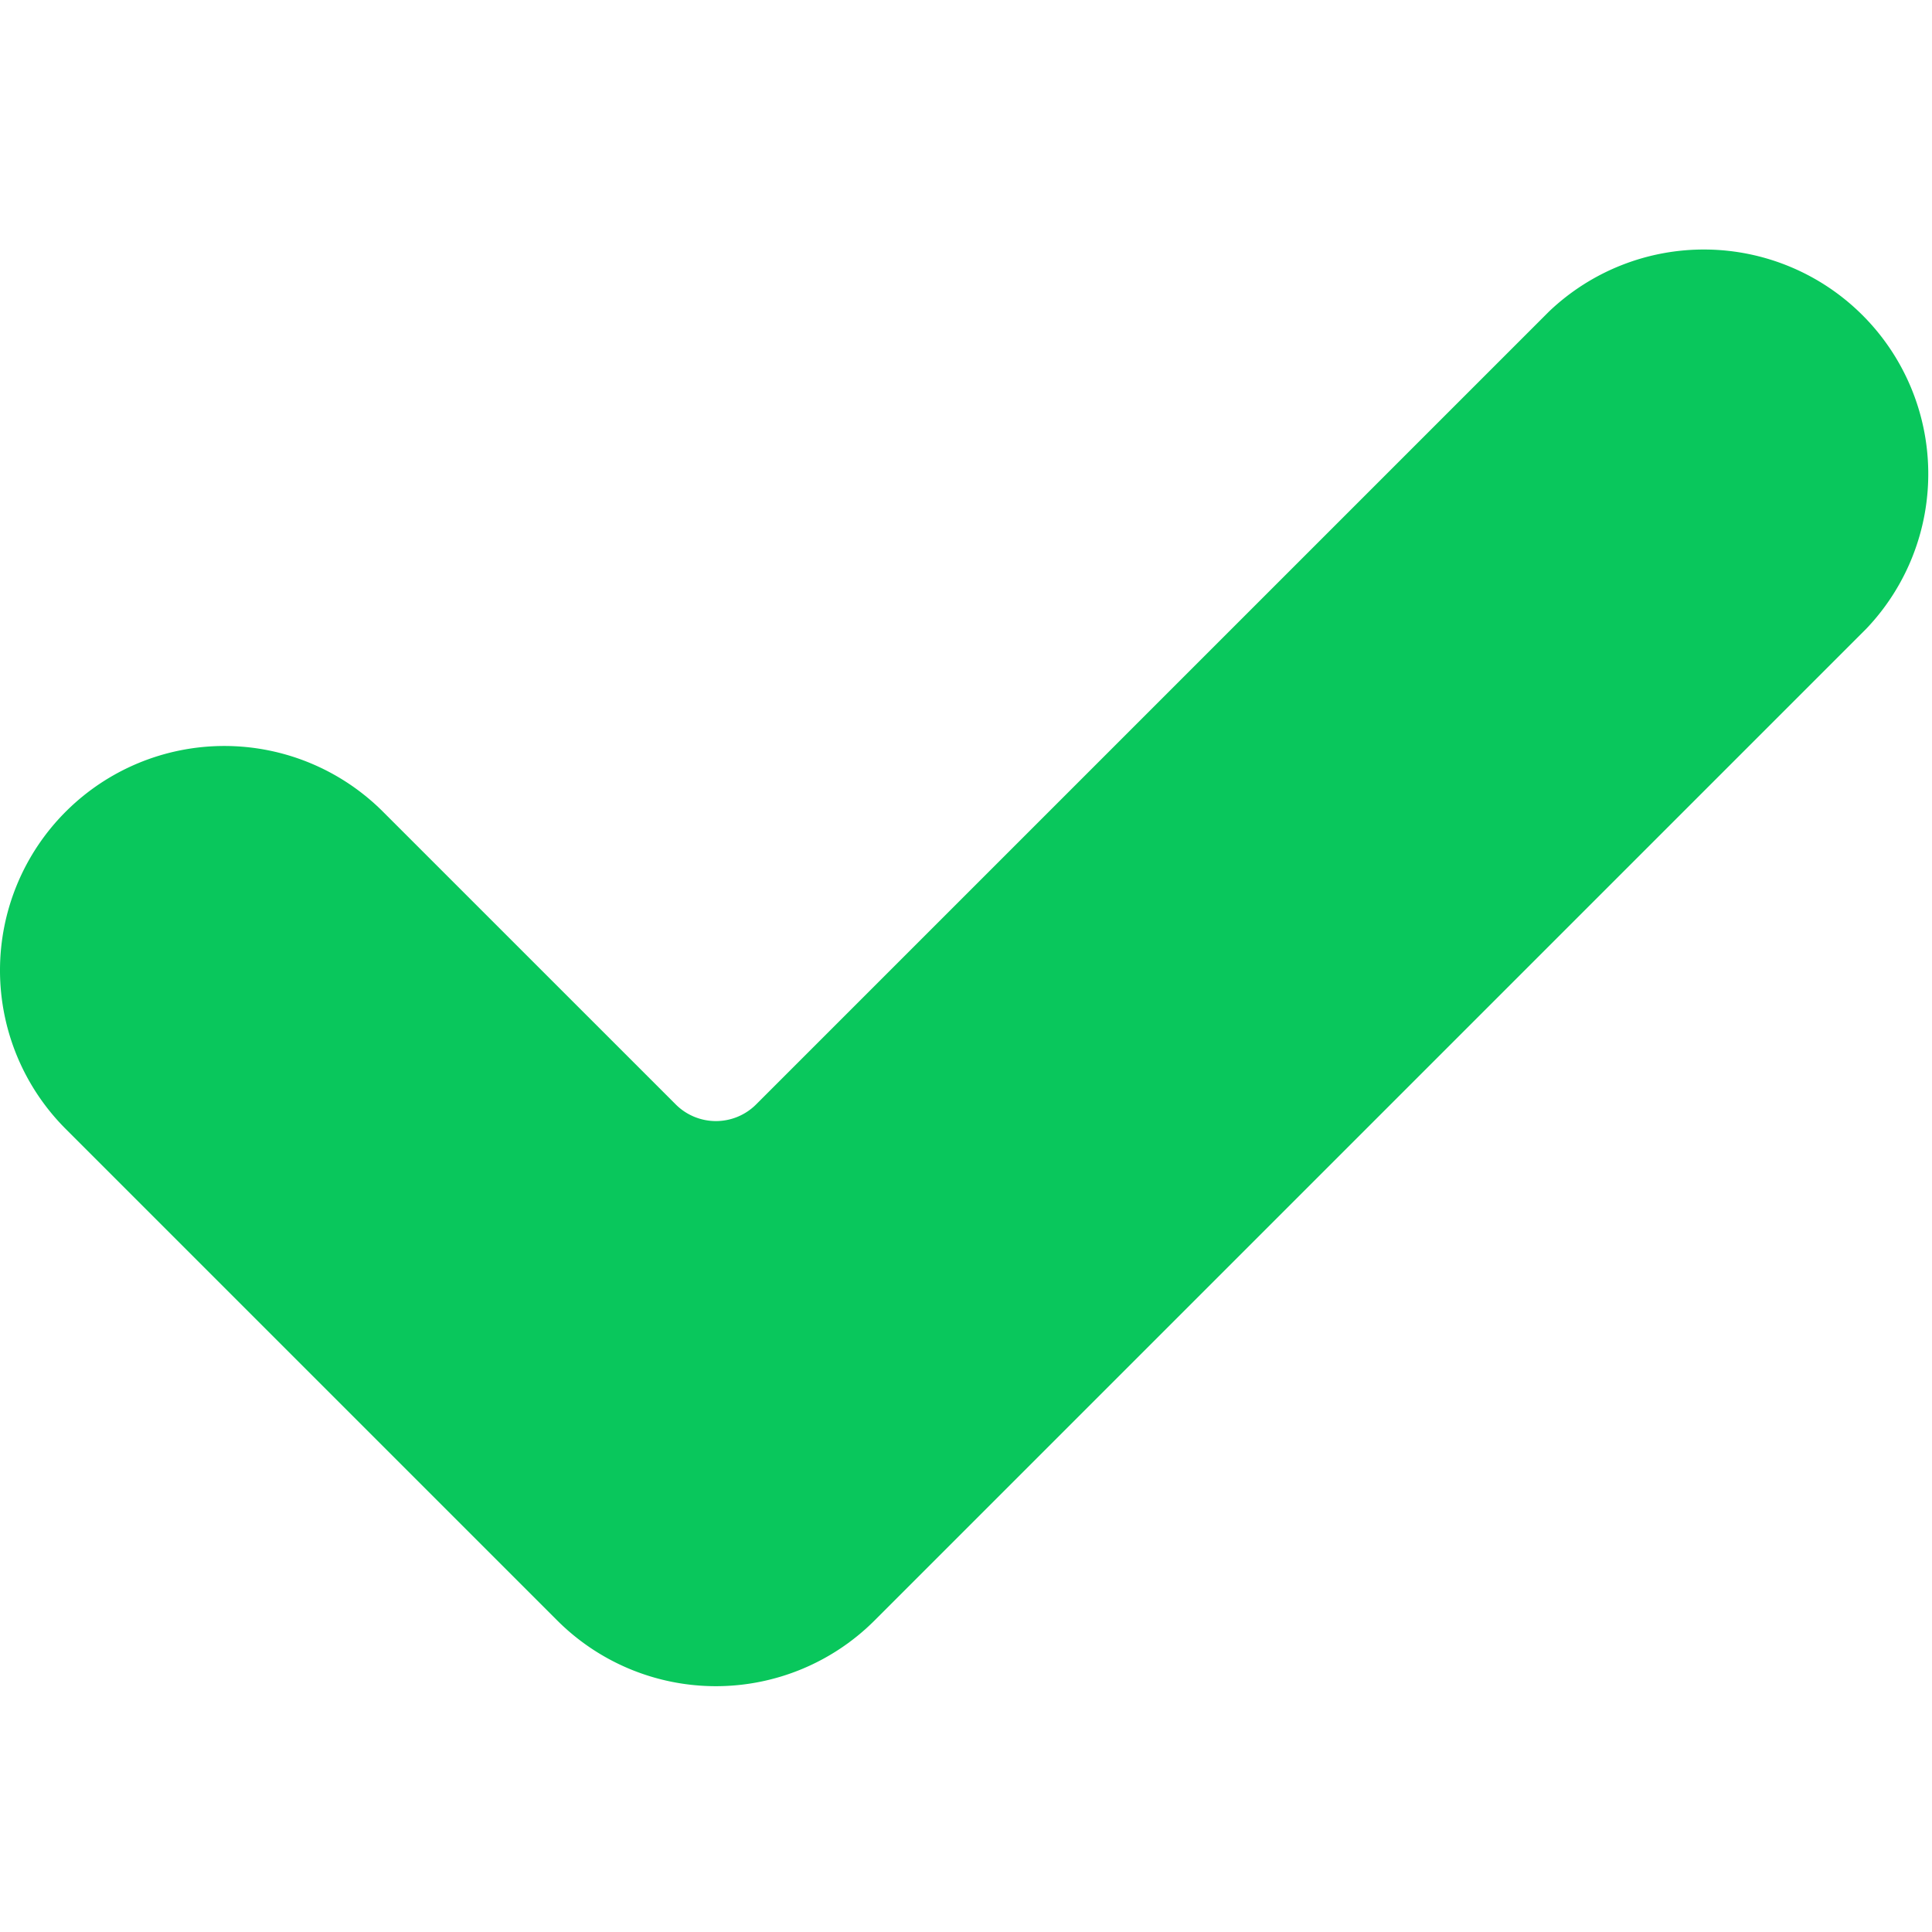 <svg xmlns="http://www.w3.org/2000/svg" width="512" height="512" viewBox="0 0 45.701 45.7"><path d="M20.687 38.332a5.308 5.308 0 01-7.505 0L1.554 26.704A5.306 5.306 0 119.059 19.2l6.928 6.927a1.344 1.344 0 001.896 0L36.642 7.368a5.308 5.308 0 017.505 7.504l-23.46 23.46z" fill="#09c75c" data-original="#000000" xmlns="http://www.w3.org/2000/svg"/></svg>
